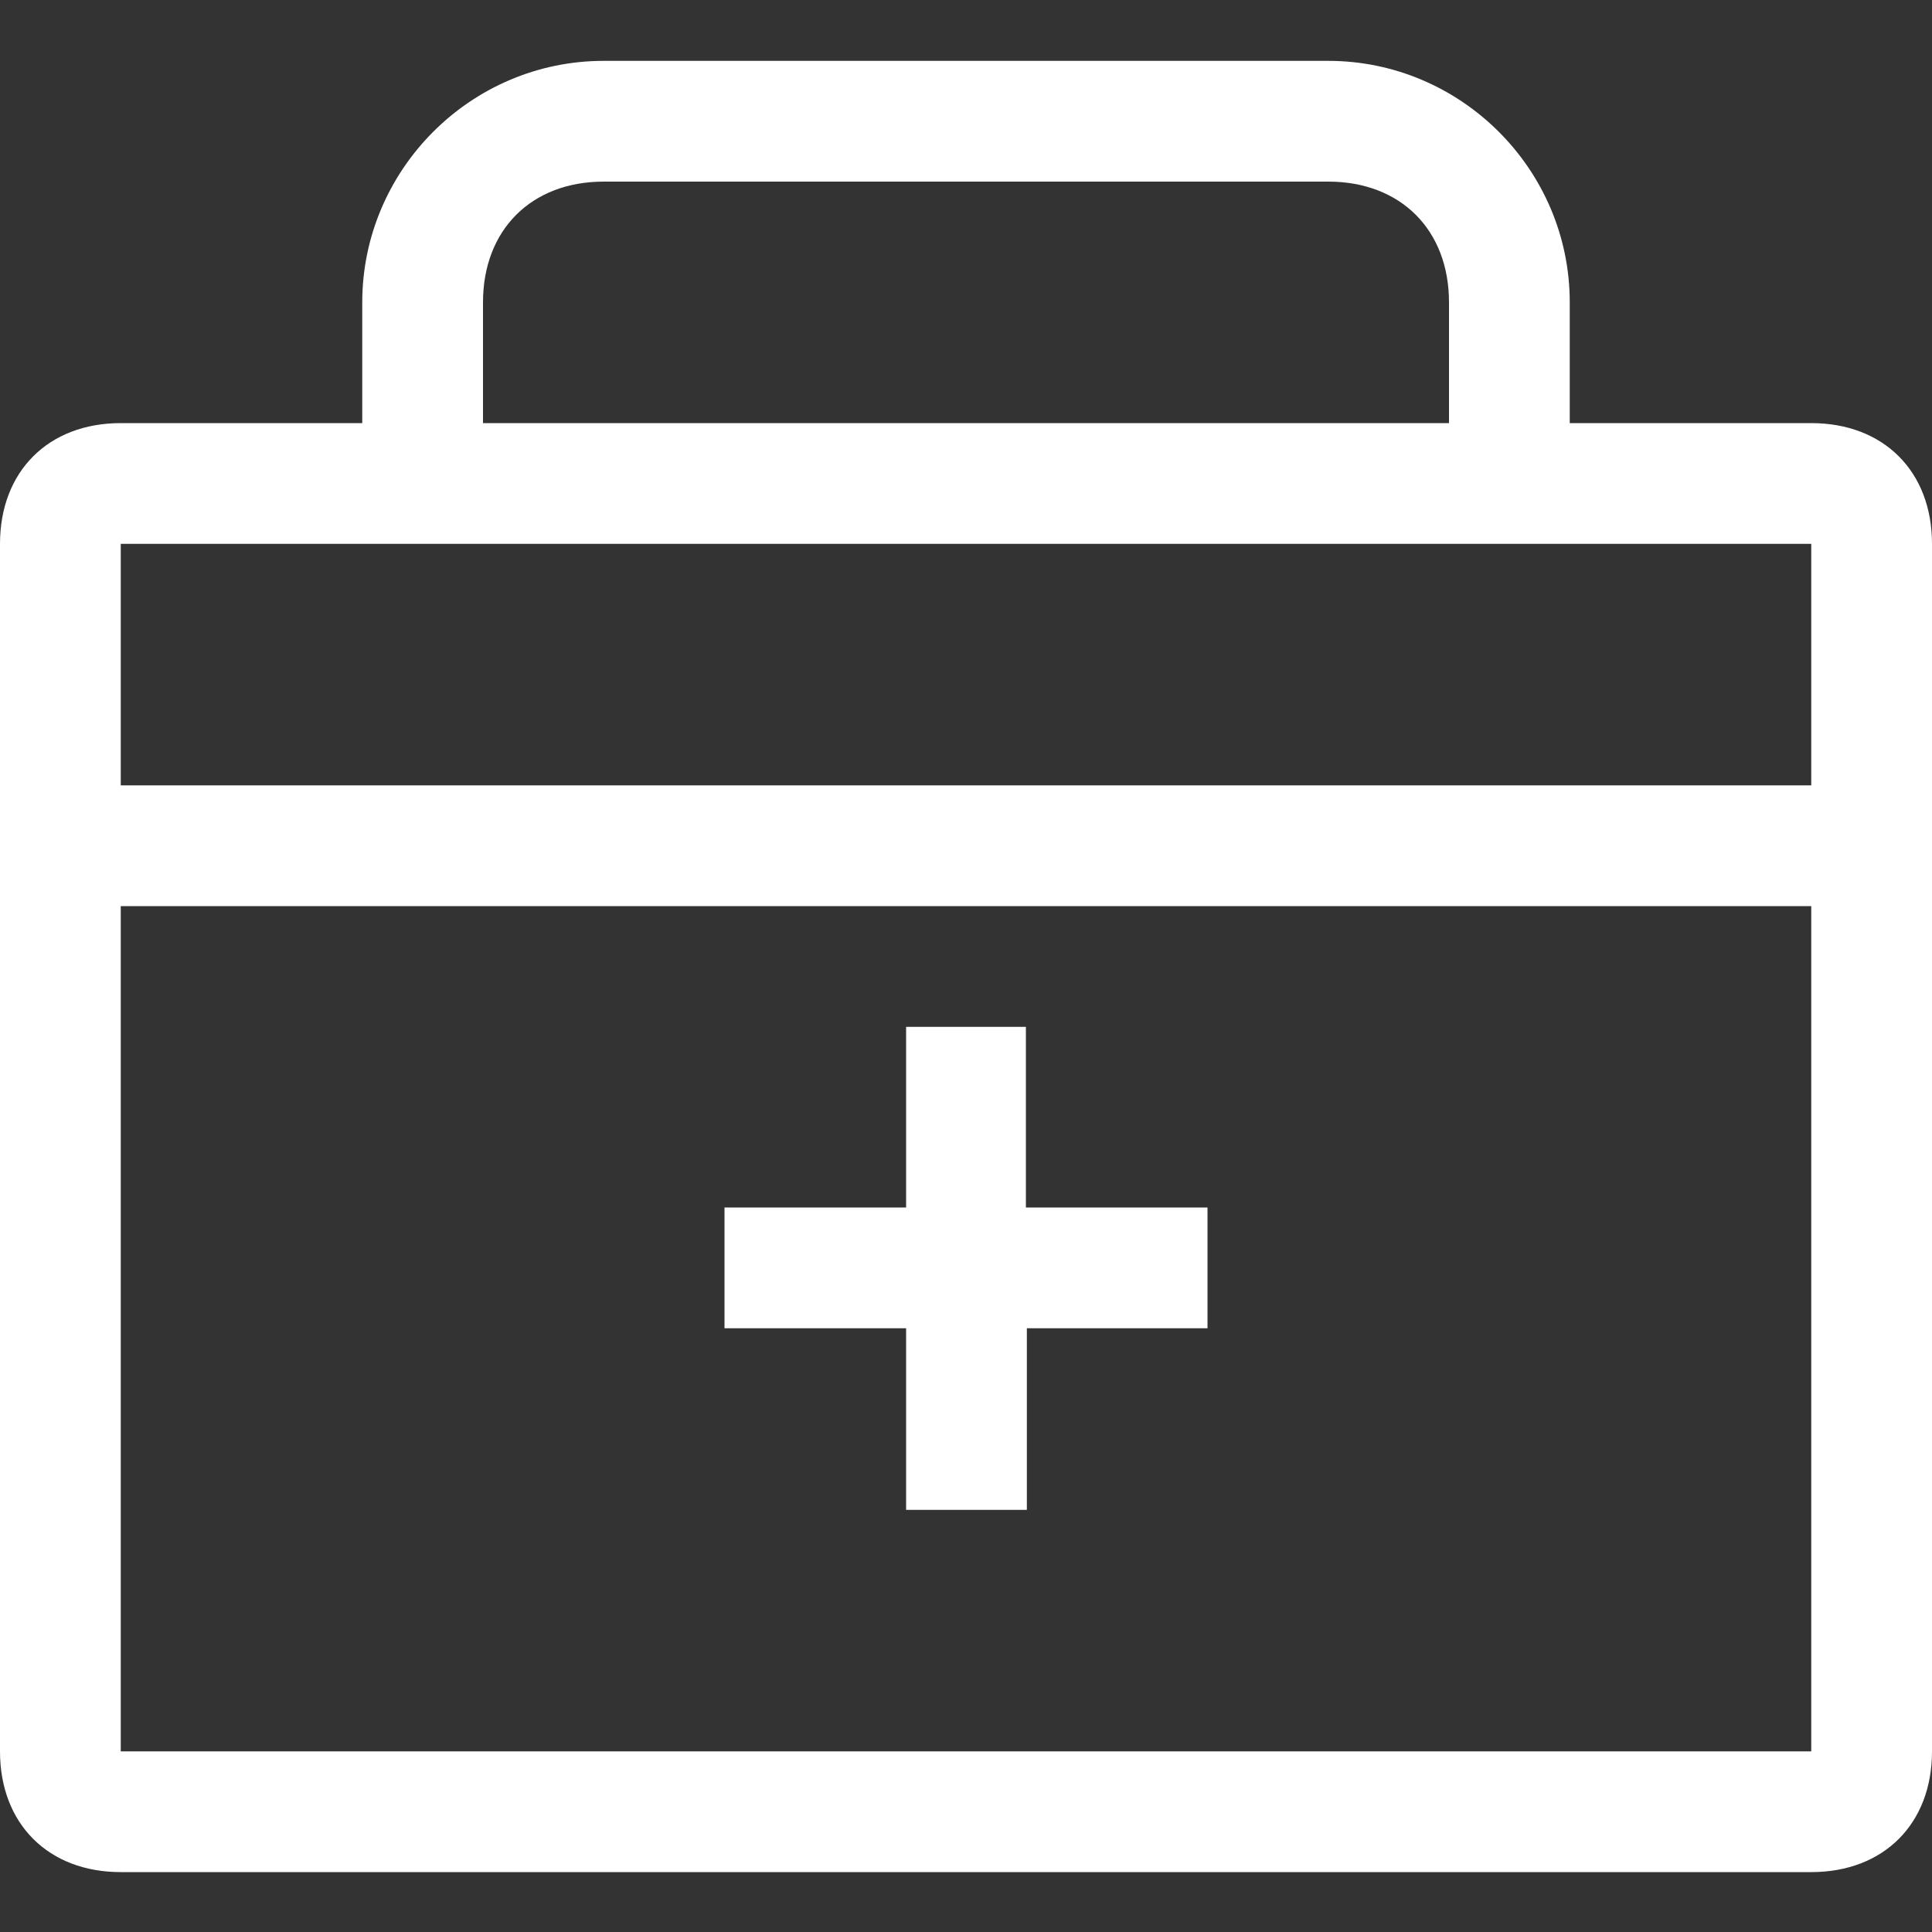 <?xml version="1.0" encoding="utf-8"?>
<!-- Generator: Adobe Illustrator 25.0.0, SVG Export Plug-In . SVG Version: 6.00 Build 0)  -->
<svg version="1.1" id="图层_1" xmlns="http://www.w3.org/2000/svg" xmlns:xlink="http://www.w3.org/1999/xlink" x="0px" y="0px"
	 viewBox="0 0 200 200" style="enable-background:new 0 0 200 200;" xml:space="preserve">
<rect x="0" y="0" width="200" height="200" fill="#333333" stroke="none"/>
<style type="text/css">
	.st0{fill:#FFFFFF;}
</style>
<path class="st0" d="M187.5,43.8h-25V31.3c0-13.8-11.3-25-25-25h-75c-13.8,0-25,11.3-25,25v12.5h-25C5,43.8,0,48.8,0,56.3v125
	c0,7.5,5,12.5,12.5,12.5h175c7.5,0,12.5-5,12.5-12.5v-125C200,48.8,195,43.8,187.5,43.8z M50,31.3c0-7.5,5-12.5,12.5-12.5h75
	c7.5,0,12.5,5,12.5,12.5v12.5H50V31.3z M12.5,56.3h175v25h-175V56.3z M12.5,181.3V93.8h175v87.5H12.5z"/>
<path class="st0" d="M106.3,106.3H93.8V125H75v12.5h18.8v18.8h12.5v-18.8H125V125h-18.8v-18.7H106.3z"/>
</svg>
